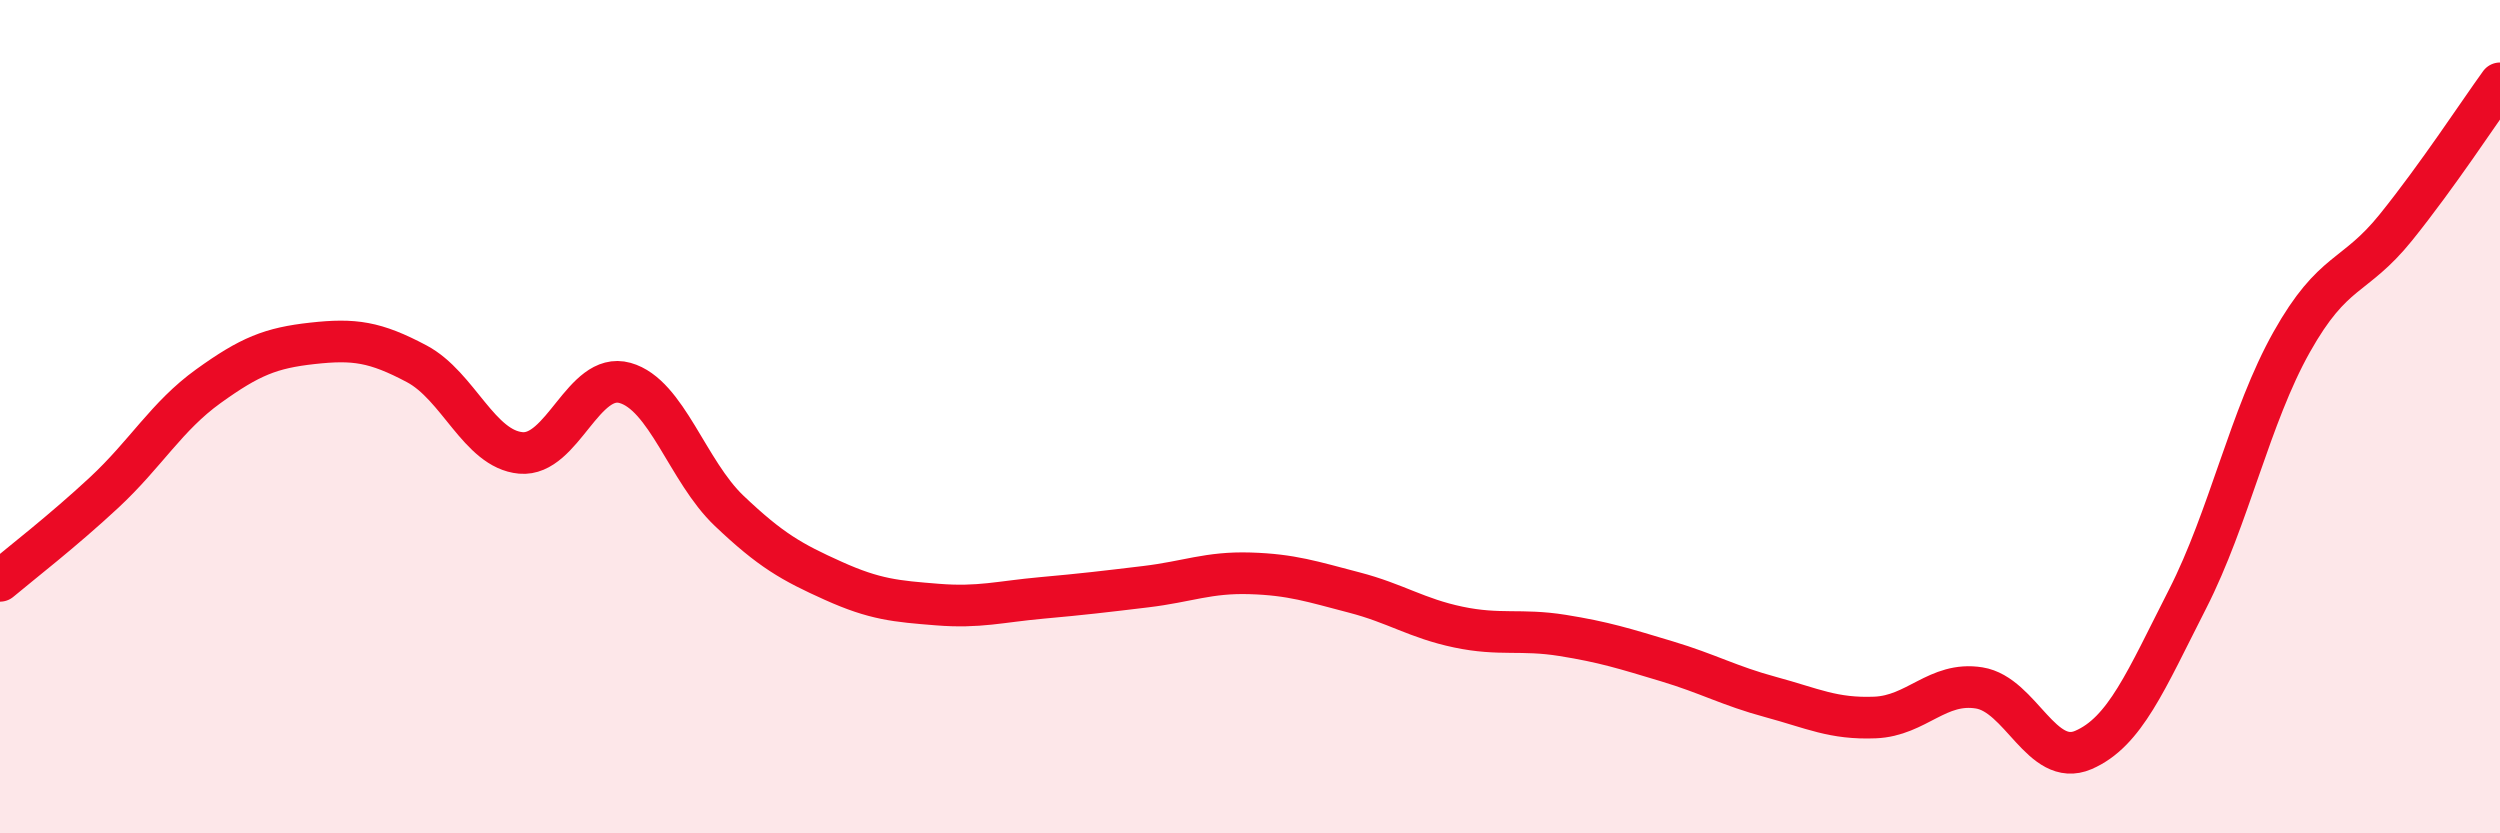 
    <svg width="60" height="20" viewBox="0 0 60 20" xmlns="http://www.w3.org/2000/svg">
      <path
        d="M 0,13.94 C 0.5,13.52 1.5,12.75 2.5,11.82 C 3.5,10.89 4,9.99 5,9.27 C 6,8.55 6.5,8.35 7.5,8.24 C 8.5,8.13 9,8.2 10,8.73 C 11,9.26 11.5,10.78 12.5,10.87 C 13.5,10.96 14,8.91 15,9.19 C 16,9.47 16.5,11.31 17.5,12.26 C 18.5,13.21 19,13.49 20,13.94 C 21,14.39 21.5,14.43 22.5,14.51 C 23.5,14.59 24,14.44 25,14.35 C 26,14.26 26.5,14.2 27.5,14.08 C 28.5,13.96 29,13.73 30,13.76 C 31,13.79 31.5,13.96 32.5,14.22 C 33.5,14.48 34,14.84 35,15.05 C 36,15.26 36.5,15.09 37.5,15.25 C 38.5,15.41 39,15.57 40,15.87 C 41,16.17 41.5,16.46 42.5,16.73 C 43.5,17 44,17.26 45,17.22 C 46,17.18 46.5,16.35 47.5,16.51 C 48.5,16.67 49,18.43 50,18 C 51,17.57 51.5,16.34 52.5,14.38 C 53.5,12.42 54,9.99 55,8.21 C 56,6.43 56.5,6.7 57.5,5.46 C 58.5,4.22 59.5,2.69 60,2L60 20L0 20Z"
        fill="#EB0A25"
        opacity="0.1"
        stroke-linecap="round"
        stroke-linejoin="round"
      />
      <path
        d="M 0,13.94 C 0.5,13.52 1.5,12.75 2.5,11.82 C 3.5,10.89 4,9.99 5,9.27 C 6,8.55 6.5,8.35 7.5,8.24 C 8.5,8.13 9,8.2 10,8.73 C 11,9.26 11.5,10.78 12.5,10.87 C 13.5,10.96 14,8.91 15,9.19 C 16,9.47 16.5,11.31 17.5,12.26 C 18.5,13.21 19,13.49 20,13.94 C 21,14.39 21.5,14.43 22.5,14.51 C 23.5,14.59 24,14.44 25,14.35 C 26,14.26 26.5,14.2 27.5,14.08 C 28.5,13.96 29,13.73 30,13.76 C 31,13.79 31.5,13.96 32.5,14.22 C 33.5,14.48 34,14.84 35,15.05 C 36,15.26 36.5,15.09 37.5,15.25 C 38.5,15.41 39,15.57 40,15.87 C 41,16.17 41.5,16.46 42.5,16.73 C 43.5,17 44,17.26 45,17.22 C 46,17.18 46.5,16.35 47.5,16.51 C 48.5,16.67 49,18.43 50,18 C 51,17.57 51.5,16.34 52.5,14.38 C 53.5,12.42 54,9.99 55,8.21 C 56,6.43 56.5,6.7 57.5,5.46 C 58.5,4.22 59.5,2.69 60,2"
        stroke="#EB0A25"
        stroke-width="1"
        fill="none"
        stroke-linecap="round"
        stroke-linejoin="round"
      />
    </svg>
  